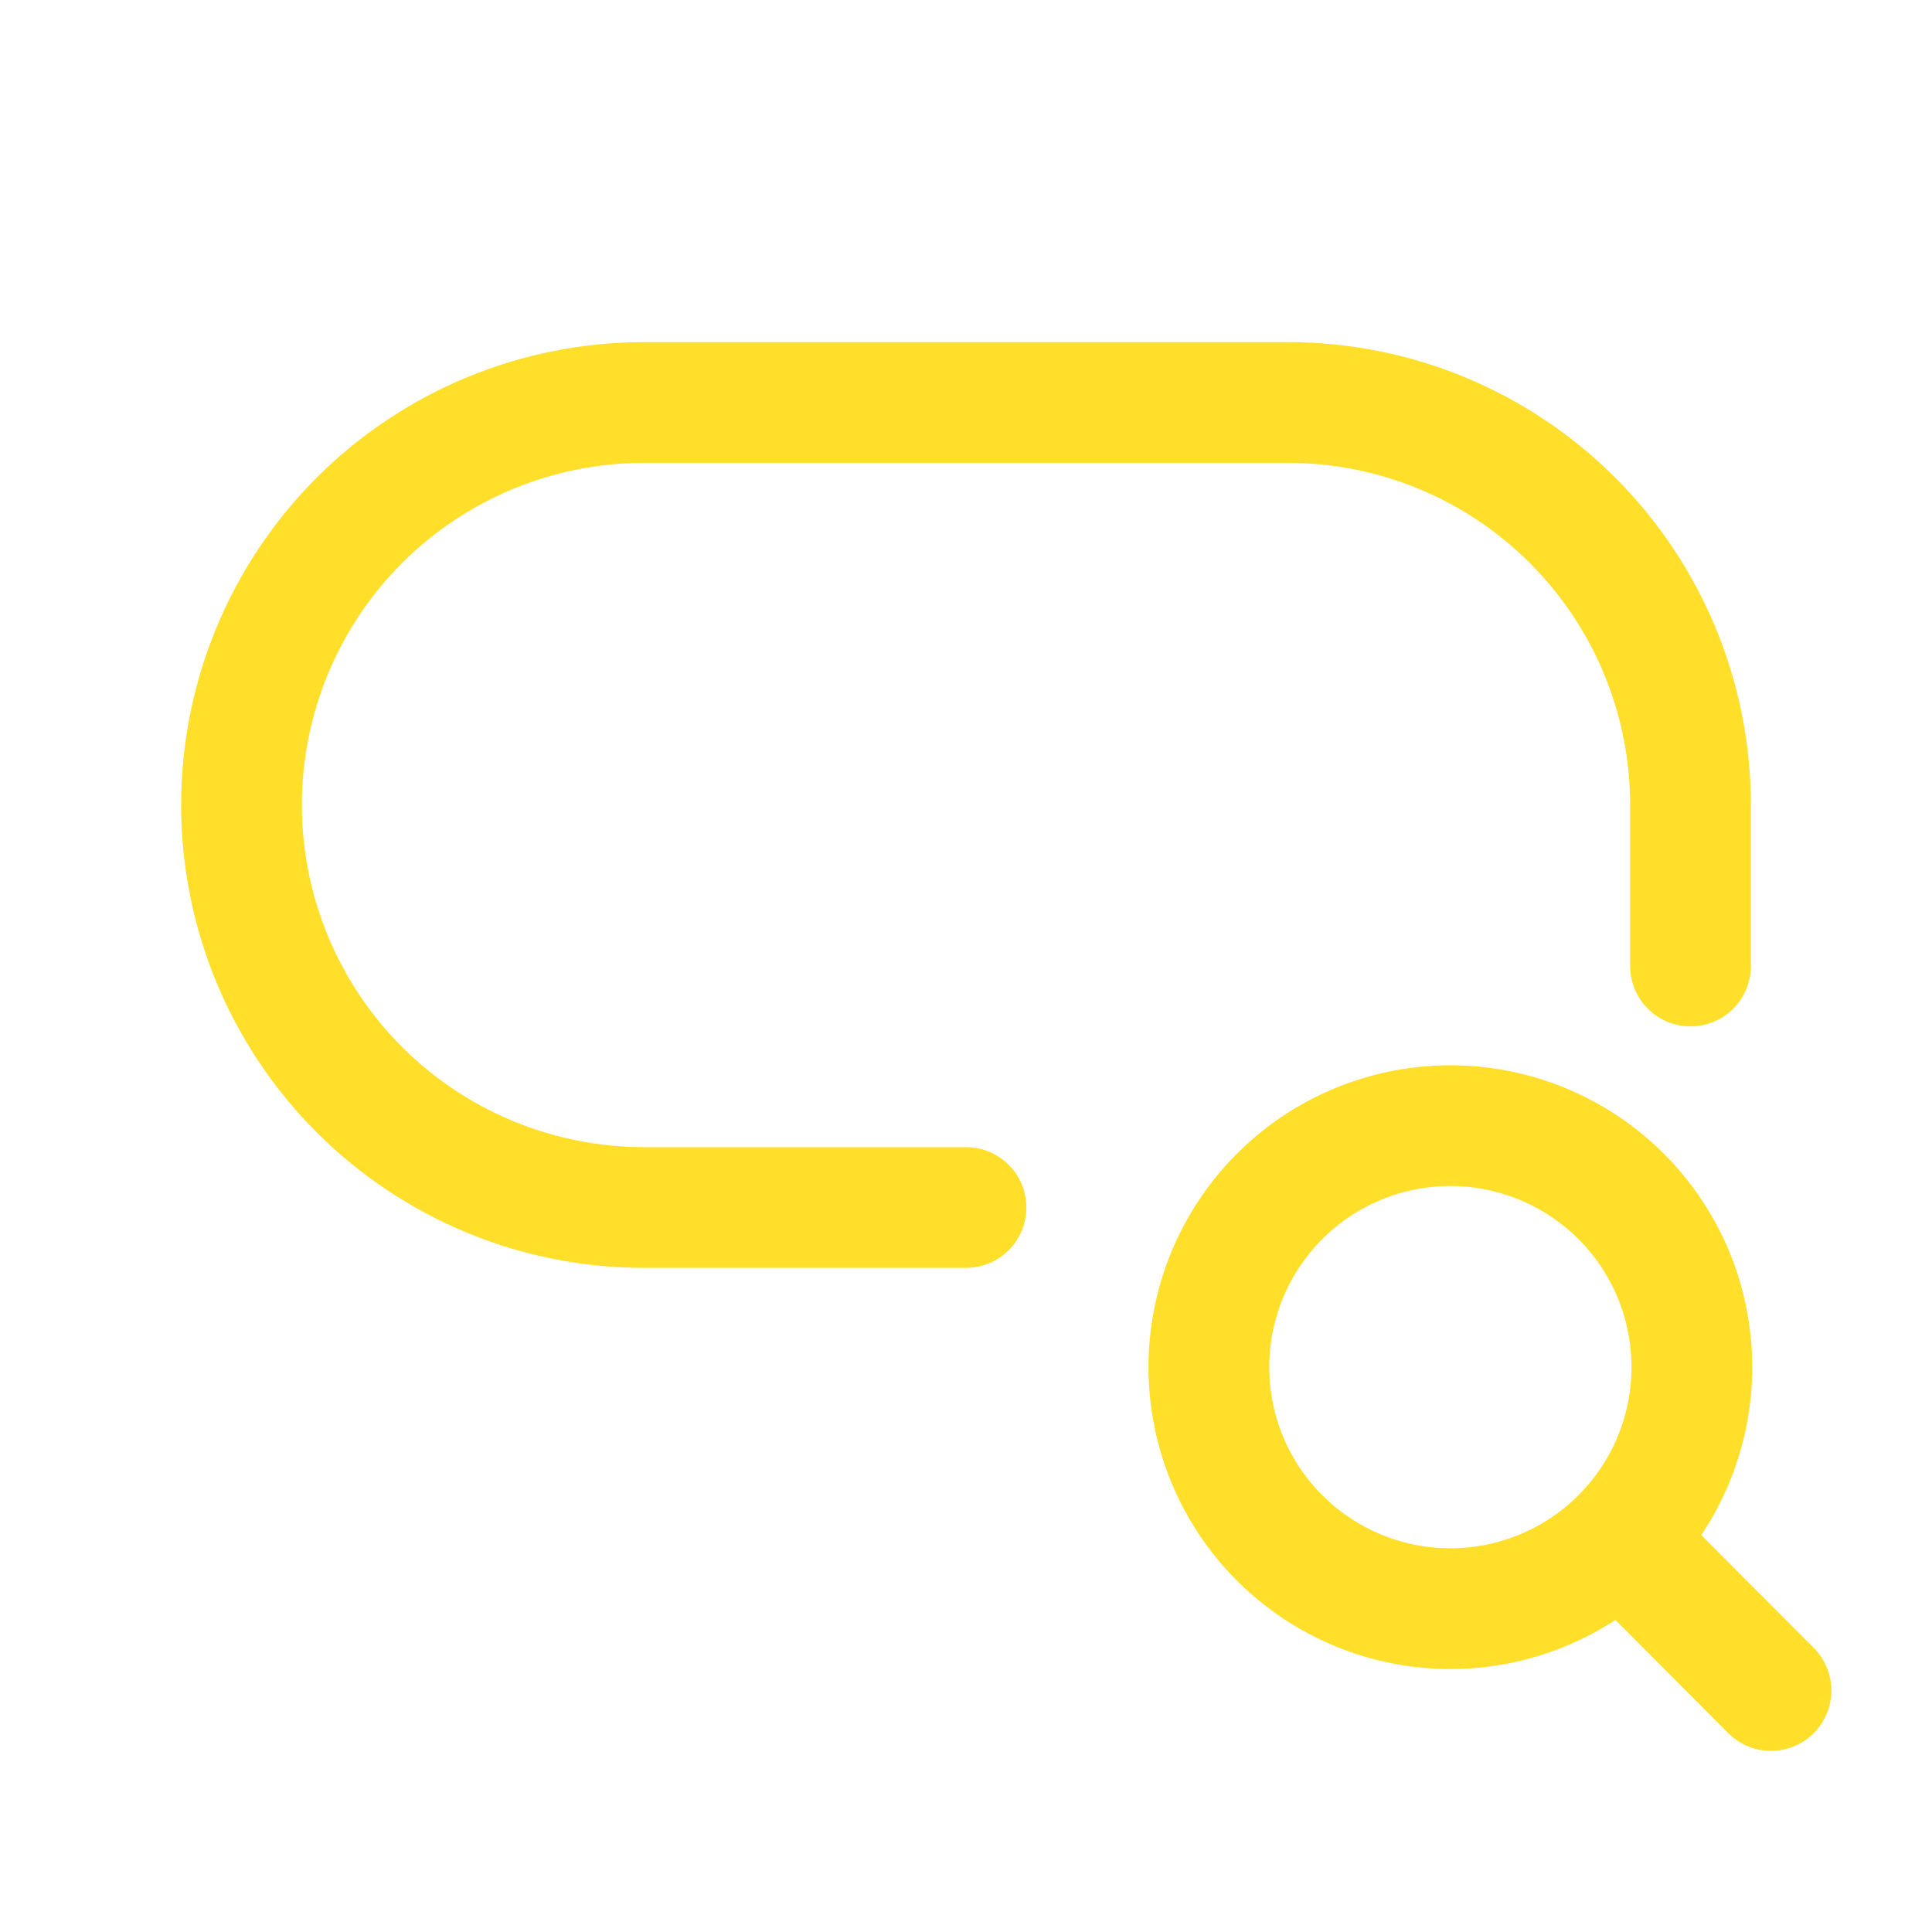 <svg width="24" height="24" viewBox="0 0 24 24" fill="none" xmlns="http://www.w3.org/2000/svg">
<path d="M21 12V10C21 8.674 20.473 7.402 19.535 6.464C18.598 5.527 17.326 5 16 5H8C6.674 5 5.402 5.527 4.464 6.464C3.527 7.402 3 8.674 3 10C3 11.326 3.527 12.598 4.464 13.536C5.402 14.473 6.674 15 8 15H12M20.124 19.119C20.406 18.841 20.63 18.51 20.783 18.145C20.936 17.779 21.016 17.388 21.017 16.992C21.018 16.596 20.941 16.203 20.79 15.837C20.638 15.471 20.416 15.139 20.136 14.859C19.855 14.58 19.522 14.358 19.156 14.208C18.79 14.058 18.397 13.981 18.001 13.983C17.605 13.986 17.213 14.066 16.849 14.22C16.484 14.374 16.153 14.599 15.876 14.882C15.322 15.447 15.013 16.208 15.017 16.999C15.021 17.791 15.338 18.549 15.899 19.108C16.459 19.666 17.217 19.981 18.009 19.983C18.8 19.986 19.561 19.675 20.124 19.119ZM20.124 19.119L22 21" stroke="#FFDF29" stroke-width="1.5" stroke-linecap="round" stroke-linejoin="round"/>
</svg>
